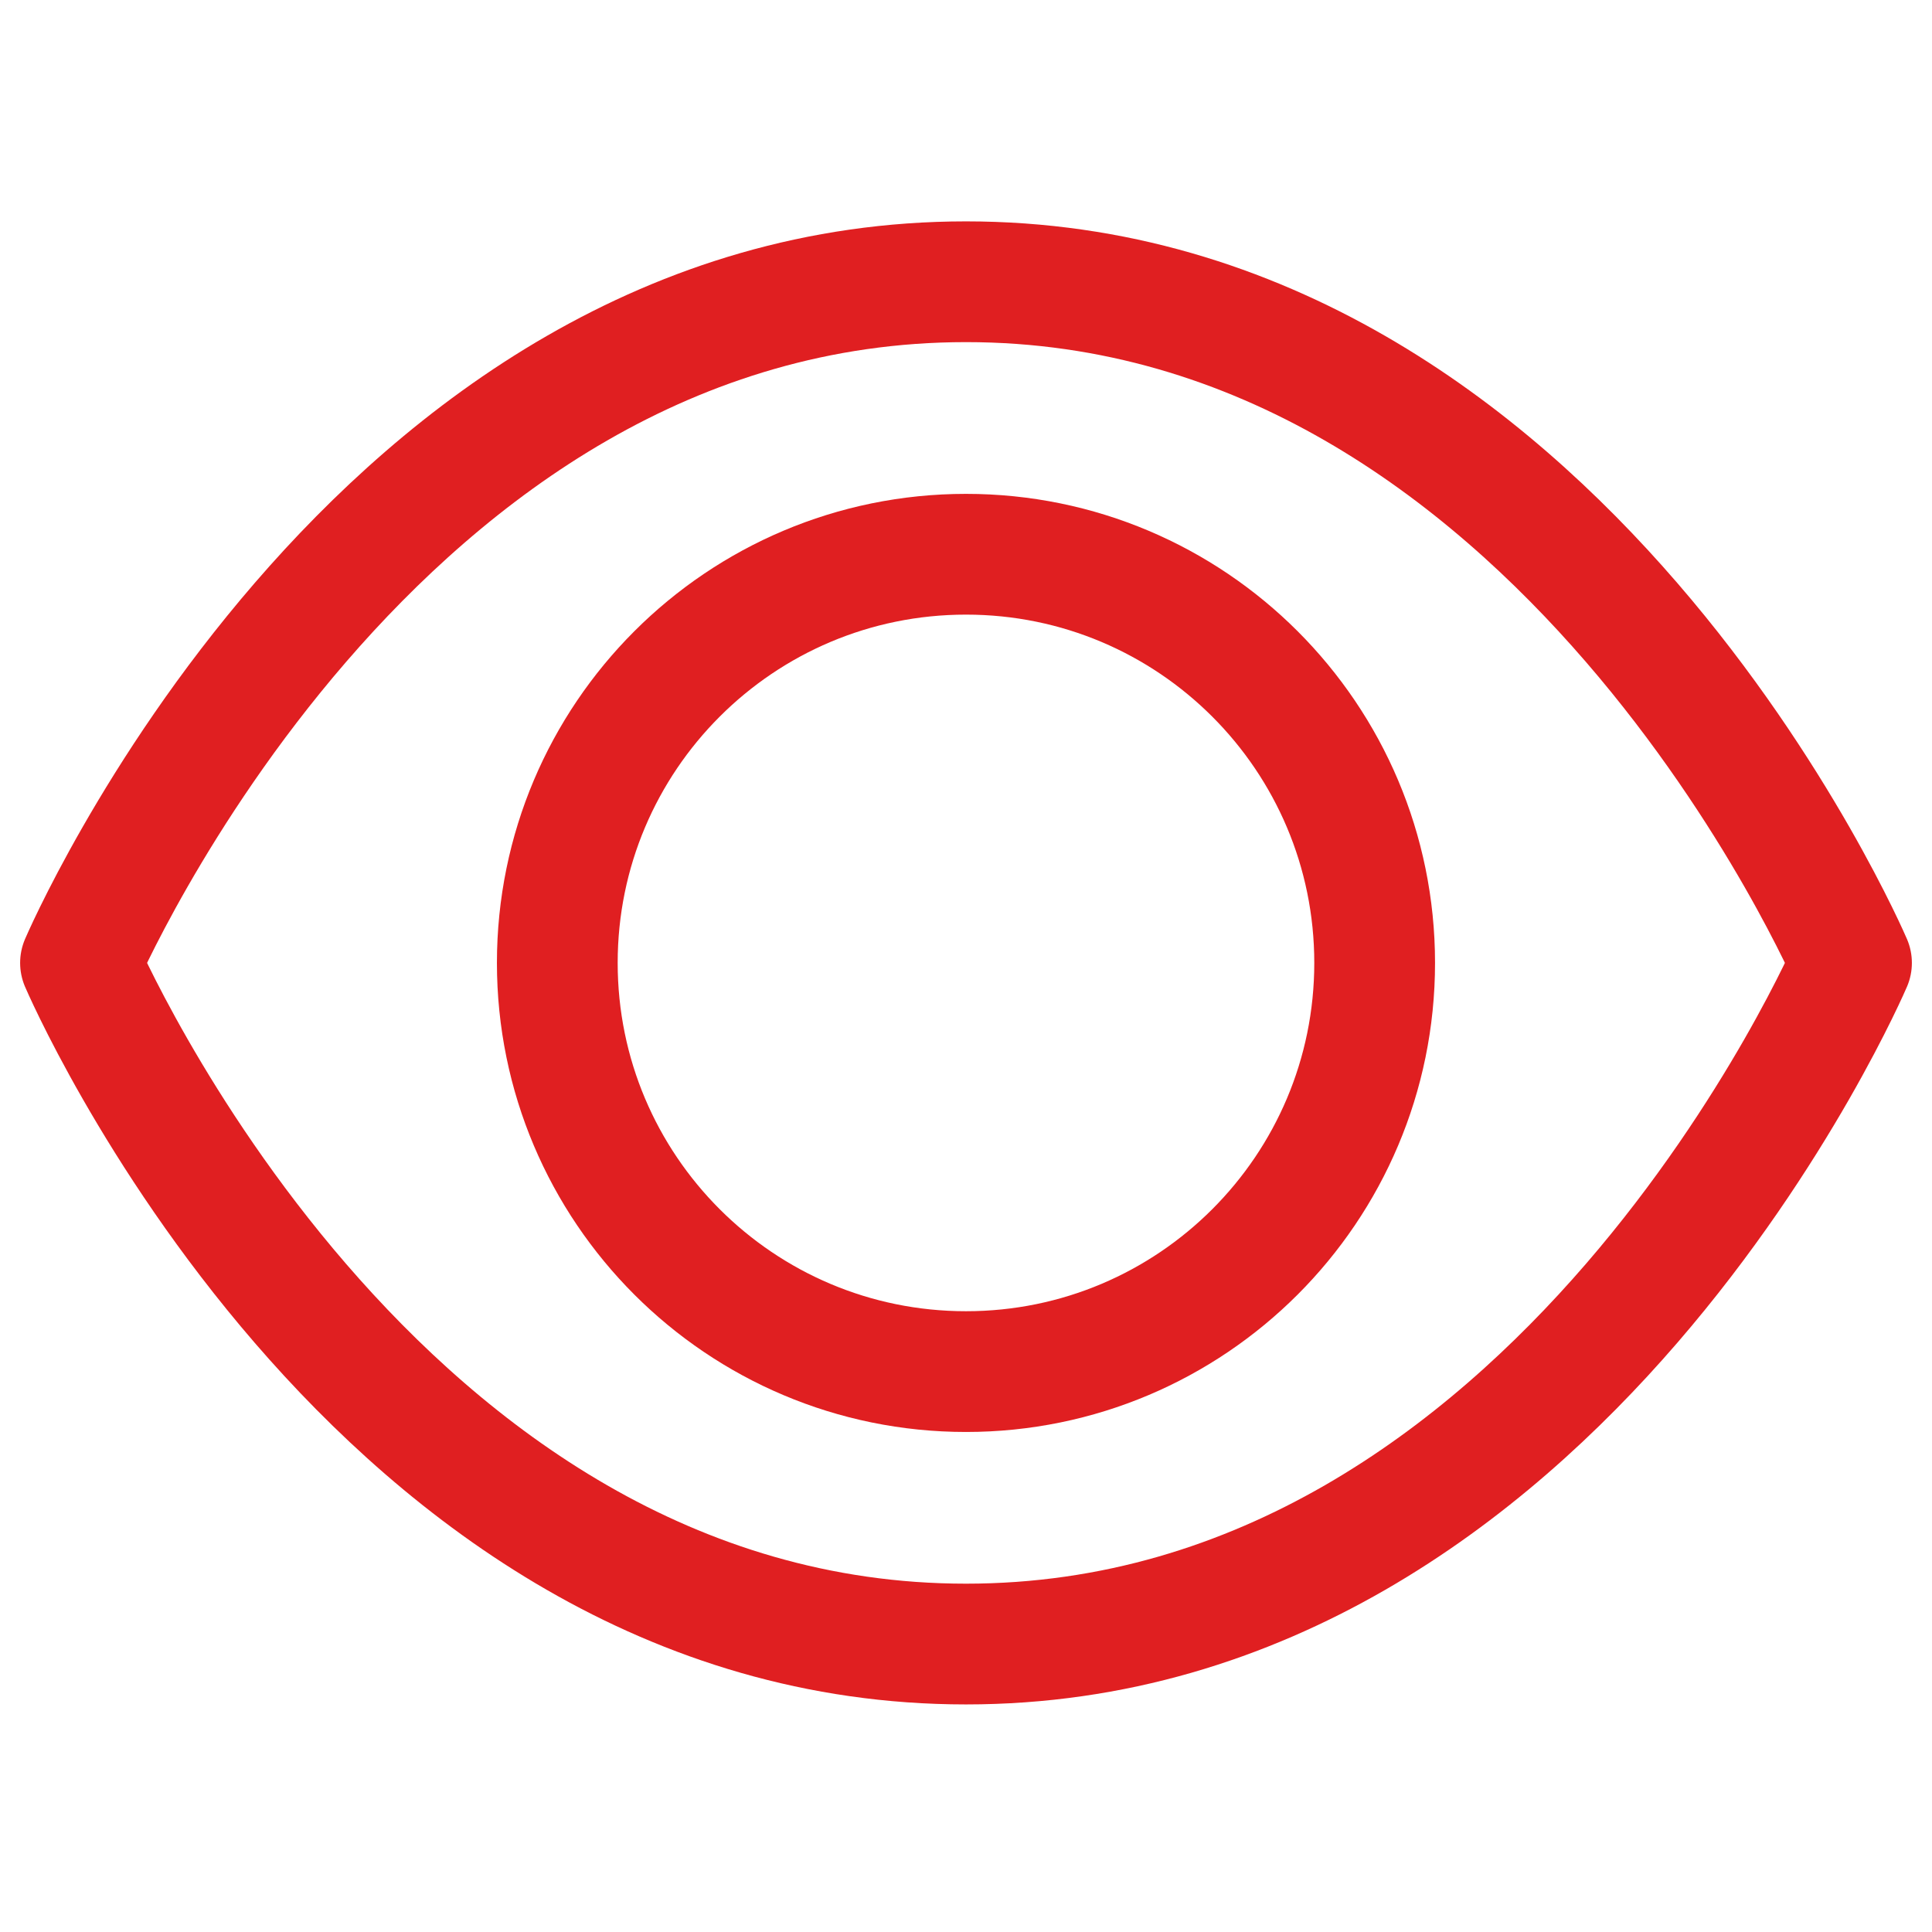 <?xml version="1.0" encoding="UTF-8"?>
<svg xmlns="http://www.w3.org/2000/svg" width="48" height="48" viewBox="0 0 48 48" fill="none">
  <path d="M2 23.923C2 23.923 9.243 40.846 24 40.846C38.757 40.846 46 23.923 46 23.923C46 23.923 38.757 7 24 7C9.243 7 2 23.923 2 23.923Z" stroke="#E01F21" stroke-width="3" stroke-linejoin="round"></path>
  <path d="M24 34.077C29.607 34.077 34.153 29.531 34.153 23.923C34.153 18.316 29.607 13.77 24 13.77C18.392 13.77 13.846 18.316 13.846 23.923C13.846 29.531 18.392 34.077 24 34.077Z" stroke="#E01F21" stroke-width="3" stroke-linejoin="round"></path>
</svg>
